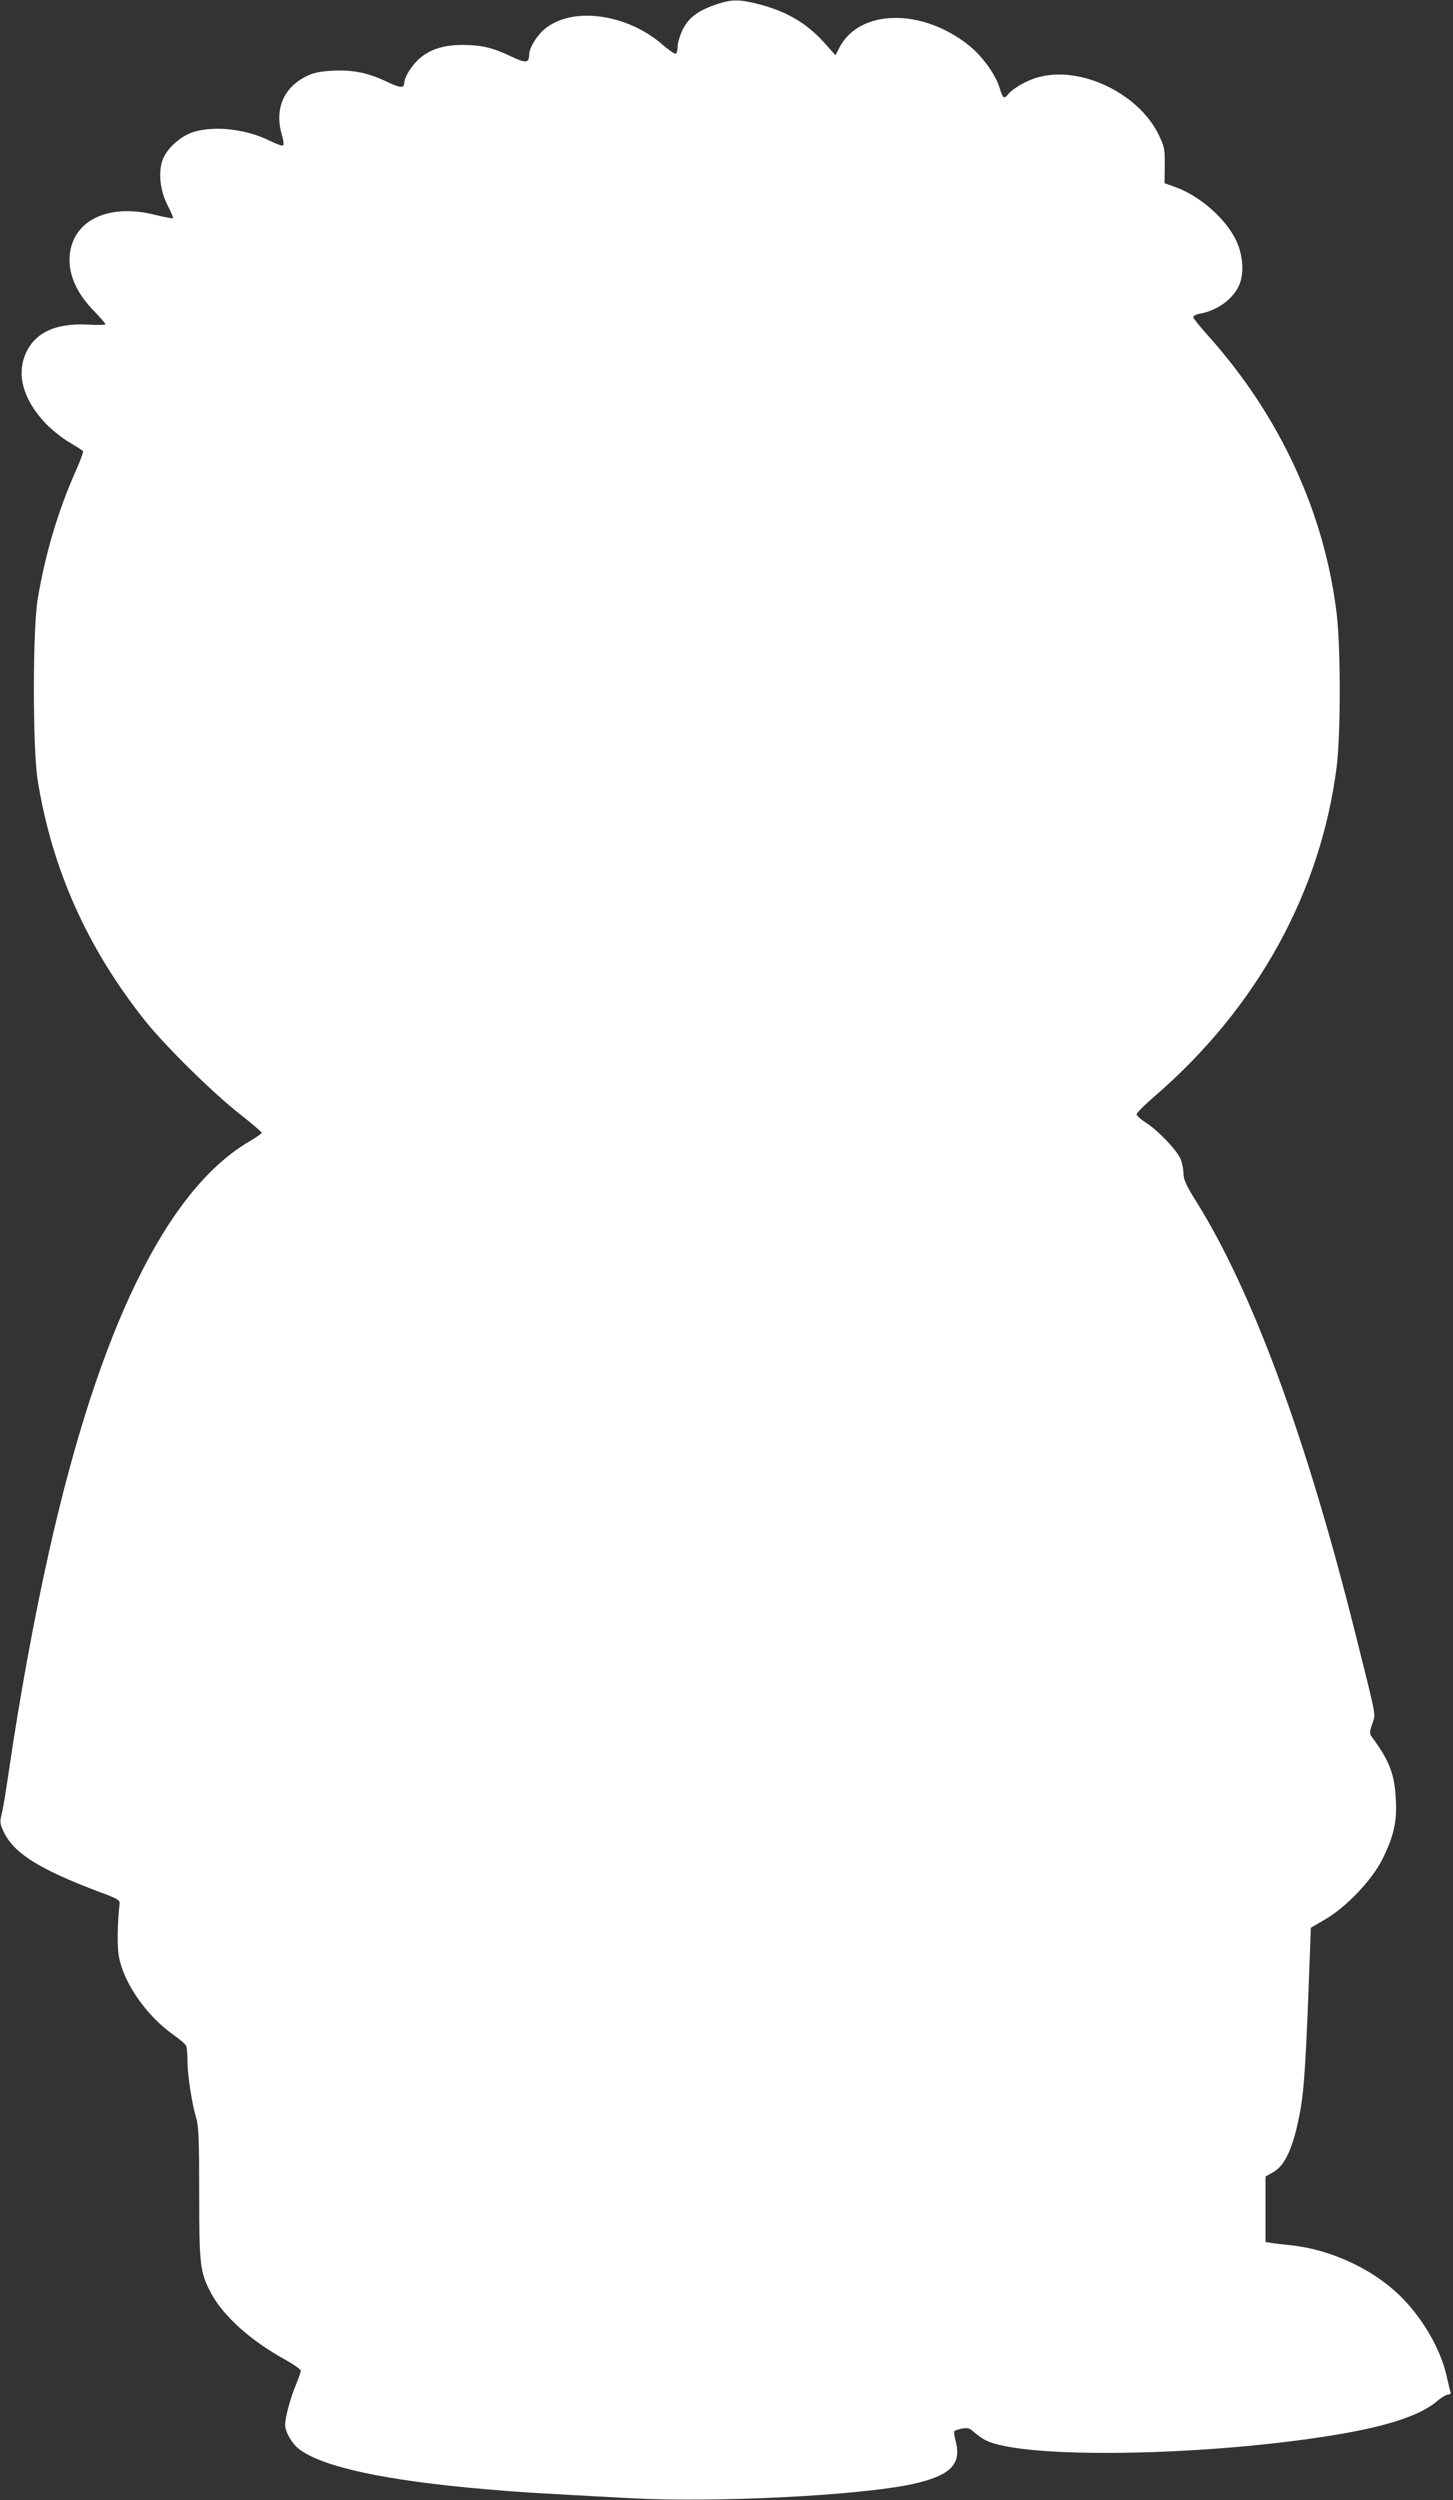 <?xml version="1.0" standalone="no"?>
<!DOCTYPE svg PUBLIC "-//W3C//DTD SVG 20010904//EN"
 "http://www.w3.org/TR/2001/REC-SVG-20010904/DTD/svg10.dtd">
<svg version="1.0" xmlns="http://www.w3.org/2000/svg"
 width="744pt" height="1280pt" viewBox="0 0 744 1280"
 preserveAspectRatio="xMidYMid meet">
<rect x="0" y="0" width="744" height="1280" fill="#333333" stroke="none"/>
<g transform="translate(0,1280) scale(0.1,-0.1)"
fill="#ffffff" stroke="none">
<path d="M3664 12776 c-91 -31 -137 -66 -168 -127 -14 -29 -26 -68 -26 -85 0
-18 -4 -35 -9 -39 -5 -3 -36 18 -67 45 -186 163 -472 199 -610 77 -37 -32 -74
-94 -74 -124 -1 -47 -15 -49 -97 -10 -96 45 -147 56 -244 57 -95 0 -166 -22
-219 -68 -40 -34 -80 -97 -80 -126 0 -28 -20 -27 -84 3 -99 48 -176 64 -281
59 -72 -4 -100 -10 -141 -31 -115 -59 -159 -170 -120 -300 8 -26 10 -49 5 -52
-4 -3 -35 8 -67 24 -118 59 -279 79 -389 46 -66 -20 -136 -82 -159 -140 -25
-66 -15 -160 25 -238 17 -33 29 -62 27 -64 -2 -3 -44 5 -92 17 -249 63 -437
-36 -438 -231 0 -87 42 -176 125 -261 32 -33 59 -64 59 -68 0 -4 -42 -5 -93
-2 -162 8 -266 -40 -314 -145 -50 -109 -15 -237 97 -357 32 -34 88 -79 124
-100 37 -22 69 -42 71 -46 3 -4 -15 -53 -40 -108 -89 -202 -153 -417 -192
-649 -26 -157 -26 -766 0 -928 73 -453 252 -855 545 -1225 102 -130 353 -377
490 -484 61 -48 112 -91 112 -96 0 -4 -29 -24 -63 -44 -423 -247 -771 -960
-1026 -2101 -77 -342 -150 -744 -206 -1125 -14 -96 -30 -195 -37 -220 -10 -41
-8 -50 15 -97 54 -105 185 -186 482 -298 102 -38 110 -43 107 -65 -11 -98 -13
-224 -2 -274 28 -135 140 -295 275 -392 35 -24 66 -51 69 -60 3 -9 6 -43 6
-77 0 -72 23 -220 45 -292 12 -40 15 -114 15 -385 0 -370 4 -404 61 -511 62
-117 203 -243 377 -339 45 -25 82 -51 82 -58 0 -7 -11 -38 -24 -70 -29 -69
-56 -169 -56 -208 0 -34 35 -95 70 -122 118 -92 440 -162 950 -206 156 -14
229 -19 755 -47 430 -23 1164 14 1434 72 194 42 254 100 226 214 -7 27 -11 53
-9 57 3 4 21 10 40 14 29 5 40 2 62 -19 15 -13 41 -32 59 -41 194 -98 1141
-82 1805 30 259 44 423 99 506 170 22 19 48 34 57 34 10 0 15 6 12 13 -2 7
-10 39 -17 70 -27 134 -114 291 -224 405 -141 148 -366 255 -581 277 -33 3
-75 8 -92 11 l-33 5 0 168 0 167 40 23 c63 35 107 137 140 326 18 103 28 261
46 758 l6 167 72 42 c109 63 240 201 294 308 59 119 76 193 69 310 -6 126 -33
196 -122 316 -13 18 -13 25 1 67 19 55 25 19 -82 447 -251 1009 -530 1767
-819 2229 -51 81 -65 112 -65 143 0 21 -7 54 -15 74 -19 45 -114 145 -176 185
-27 17 -49 37 -49 44 0 7 42 49 93 93 524 452 852 1047 932 1692 20 166 20
599 0 772 -61 519 -290 1017 -658 1428 -42 47 -77 90 -77 96 0 7 16 15 35 18
85 16 161 69 196 137 31 61 26 158 -11 237 -53 111 -183 227 -309 273 l-58 21
1 91 c1 85 -2 97 -32 159 -103 209 -394 350 -610 294 -60 -15 -133 -56 -161
-90 -21 -25 -26 -20 -44 38 -22 69 -91 163 -159 216 -240 190 -558 183 -660
-14 l-20 -39 -59 66 c-91 100 -193 160 -340 197 -95 24 -136 24 -215 -4z"/>
</g>
</svg>
